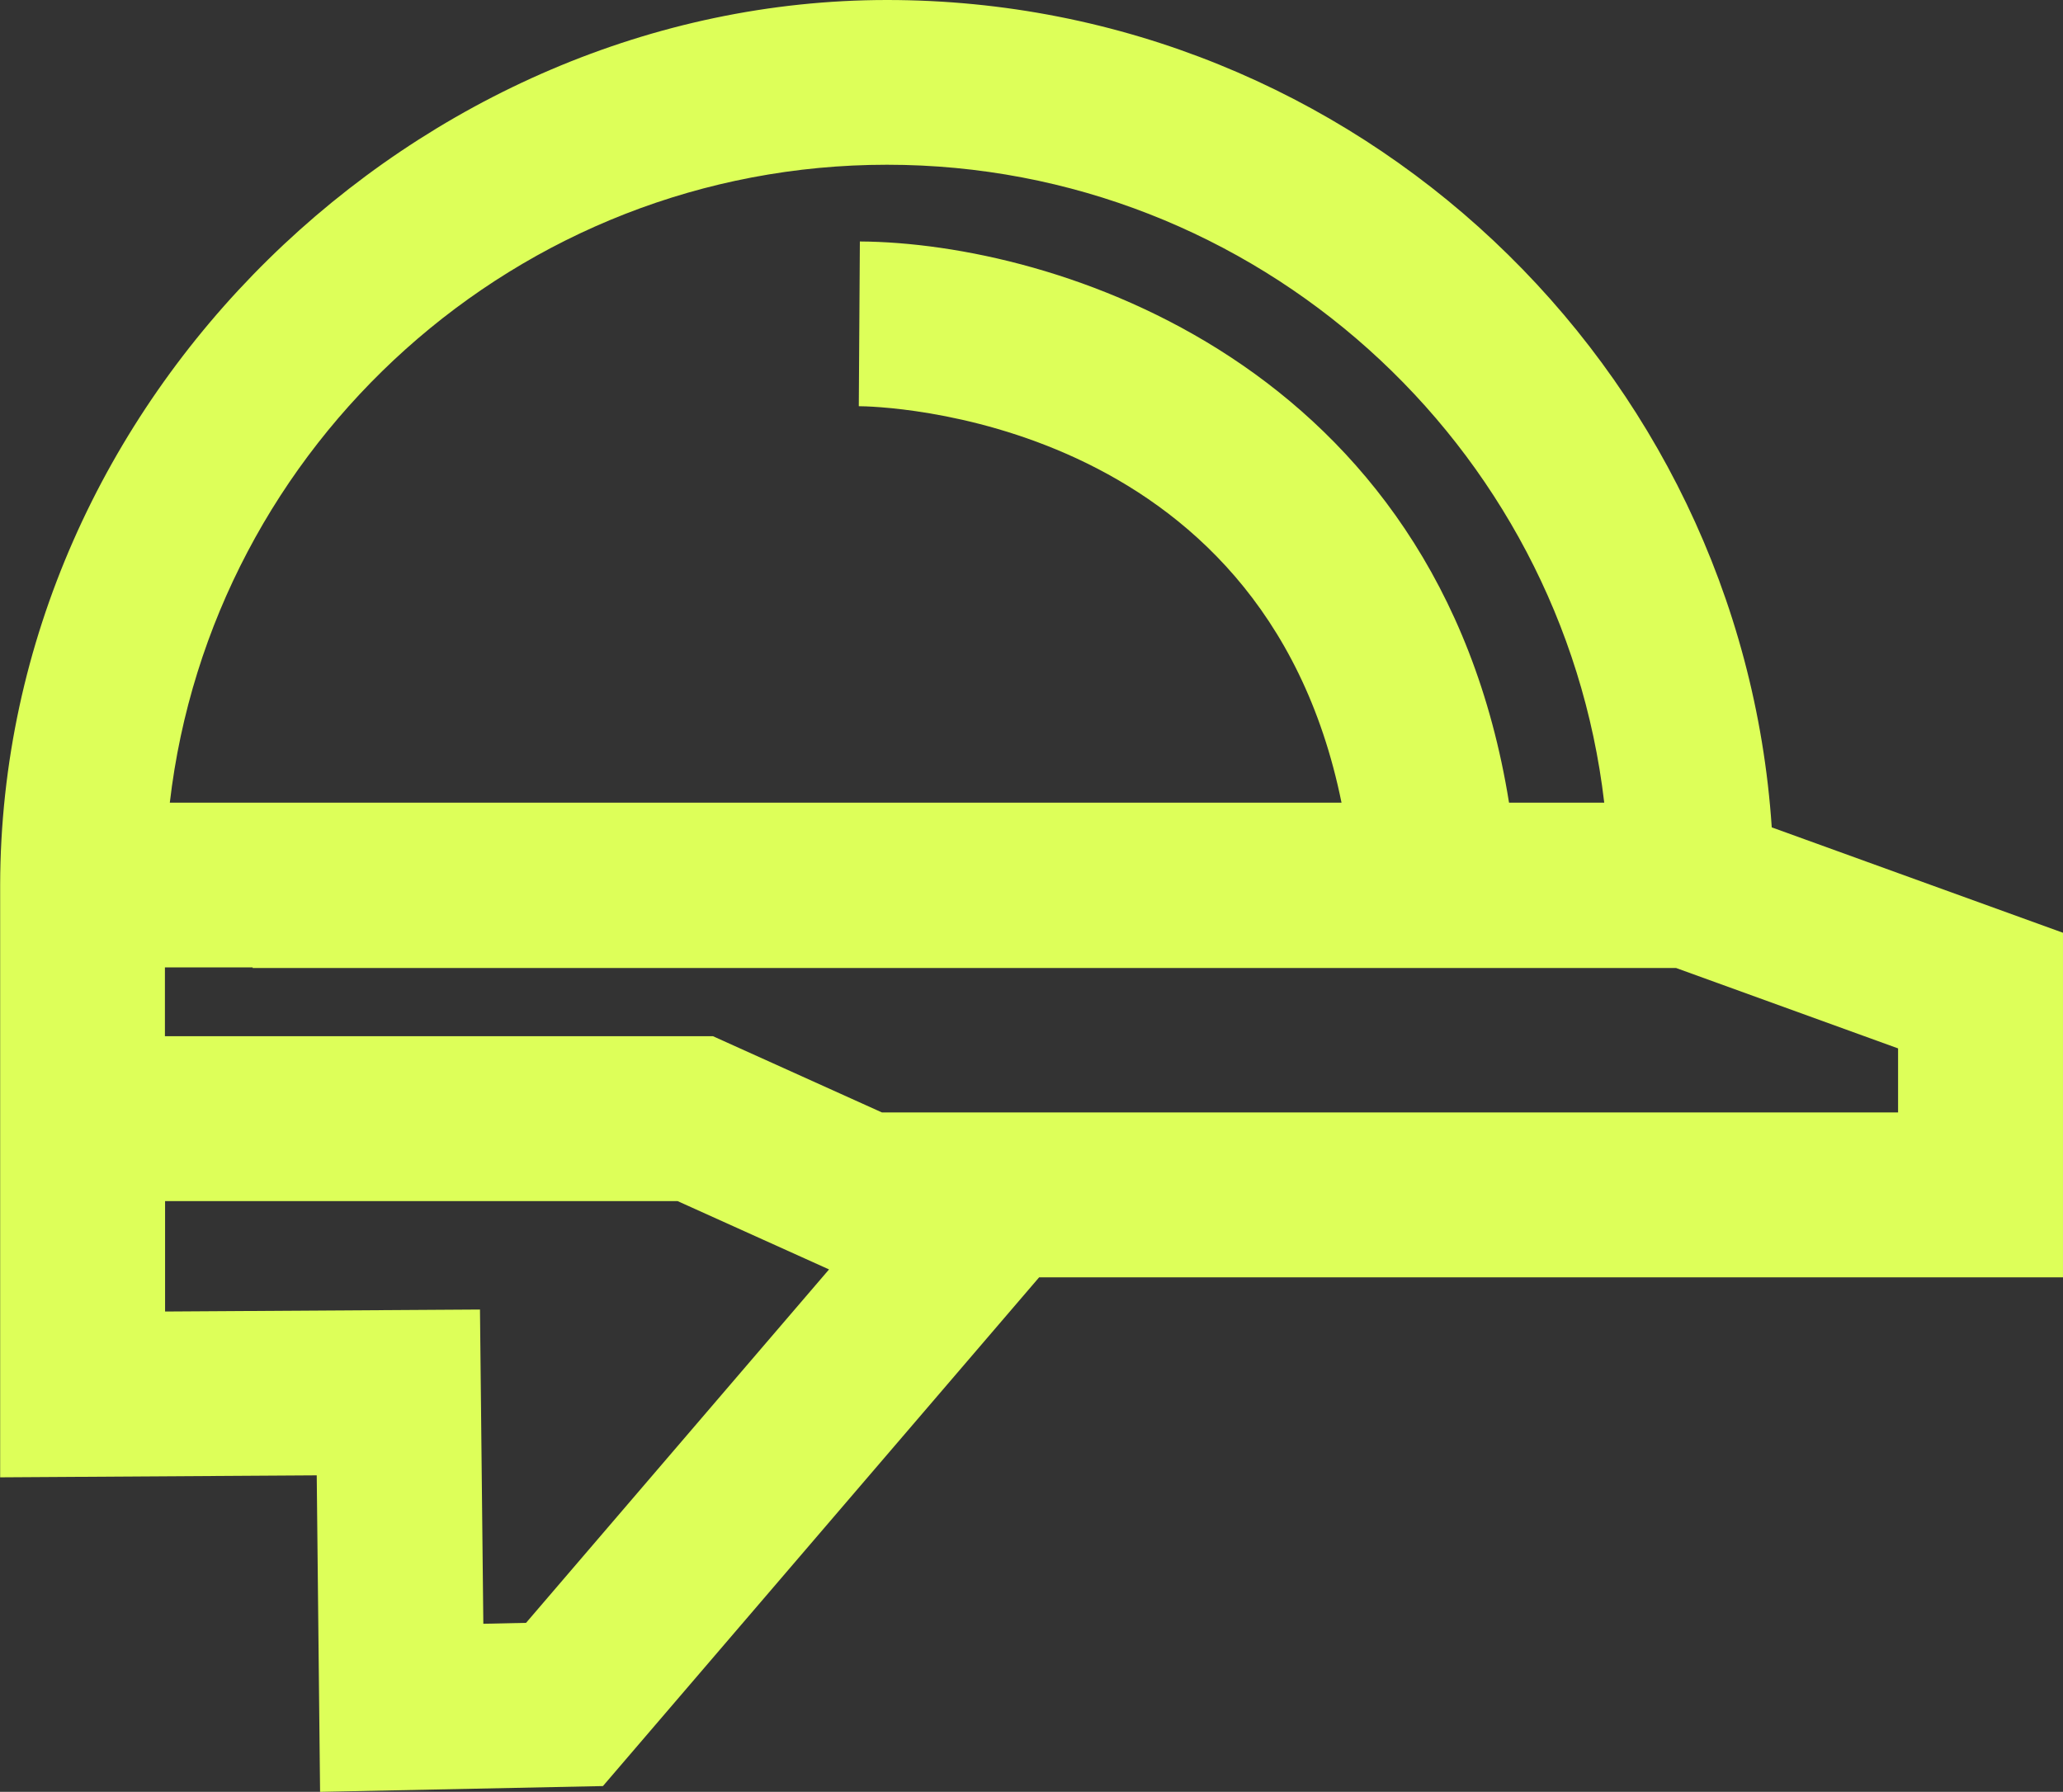 <?xml version="1.0" encoding="UTF-8"?>
<svg xmlns="http://www.w3.org/2000/svg" id="Layer_2" viewBox="0 0 135.22 117.47">
  <rect x="0" y="0" width="135.22" height="117.47" fill="#333333" stroke="none"/>
  <defs>
    <style>.cls-1{fill:#ddff59;}</style>
  </defs>
  <g id="Layer_1-2">
    <path class="cls-1" d="m135.22,61.15l-19.09-6.91C114.11,24,88.86,0,58.14,0S.08,26.02.01,58.01v5.41s0,0,0,0v33.43l20.75-.13.22,20.75,18.54-.38,28.59-33.35h67.11v-22.59ZM58.14,10.8c24.21,0,44.27,18.31,47.01,41.82h-6.24c-4.64-28.91-29.84-36.71-42.55-36.79l-.07,10.8c1.1,0,26.46.48,31.64,25.99H11.13C13.87,29.12,33.93,10.8,58.14,10.8Zm-23.67,95.59l-2.79.06-.22-20.6-20.64.13v-7.24h33.59l9.93,4.48-19.86,23.17Zm89.95-33.46H57.81l-11.08-5H10.81v-4.51h5.75v.04h93.3l14.55,5.27v4.21Z"></path>
  </g>
</svg>
